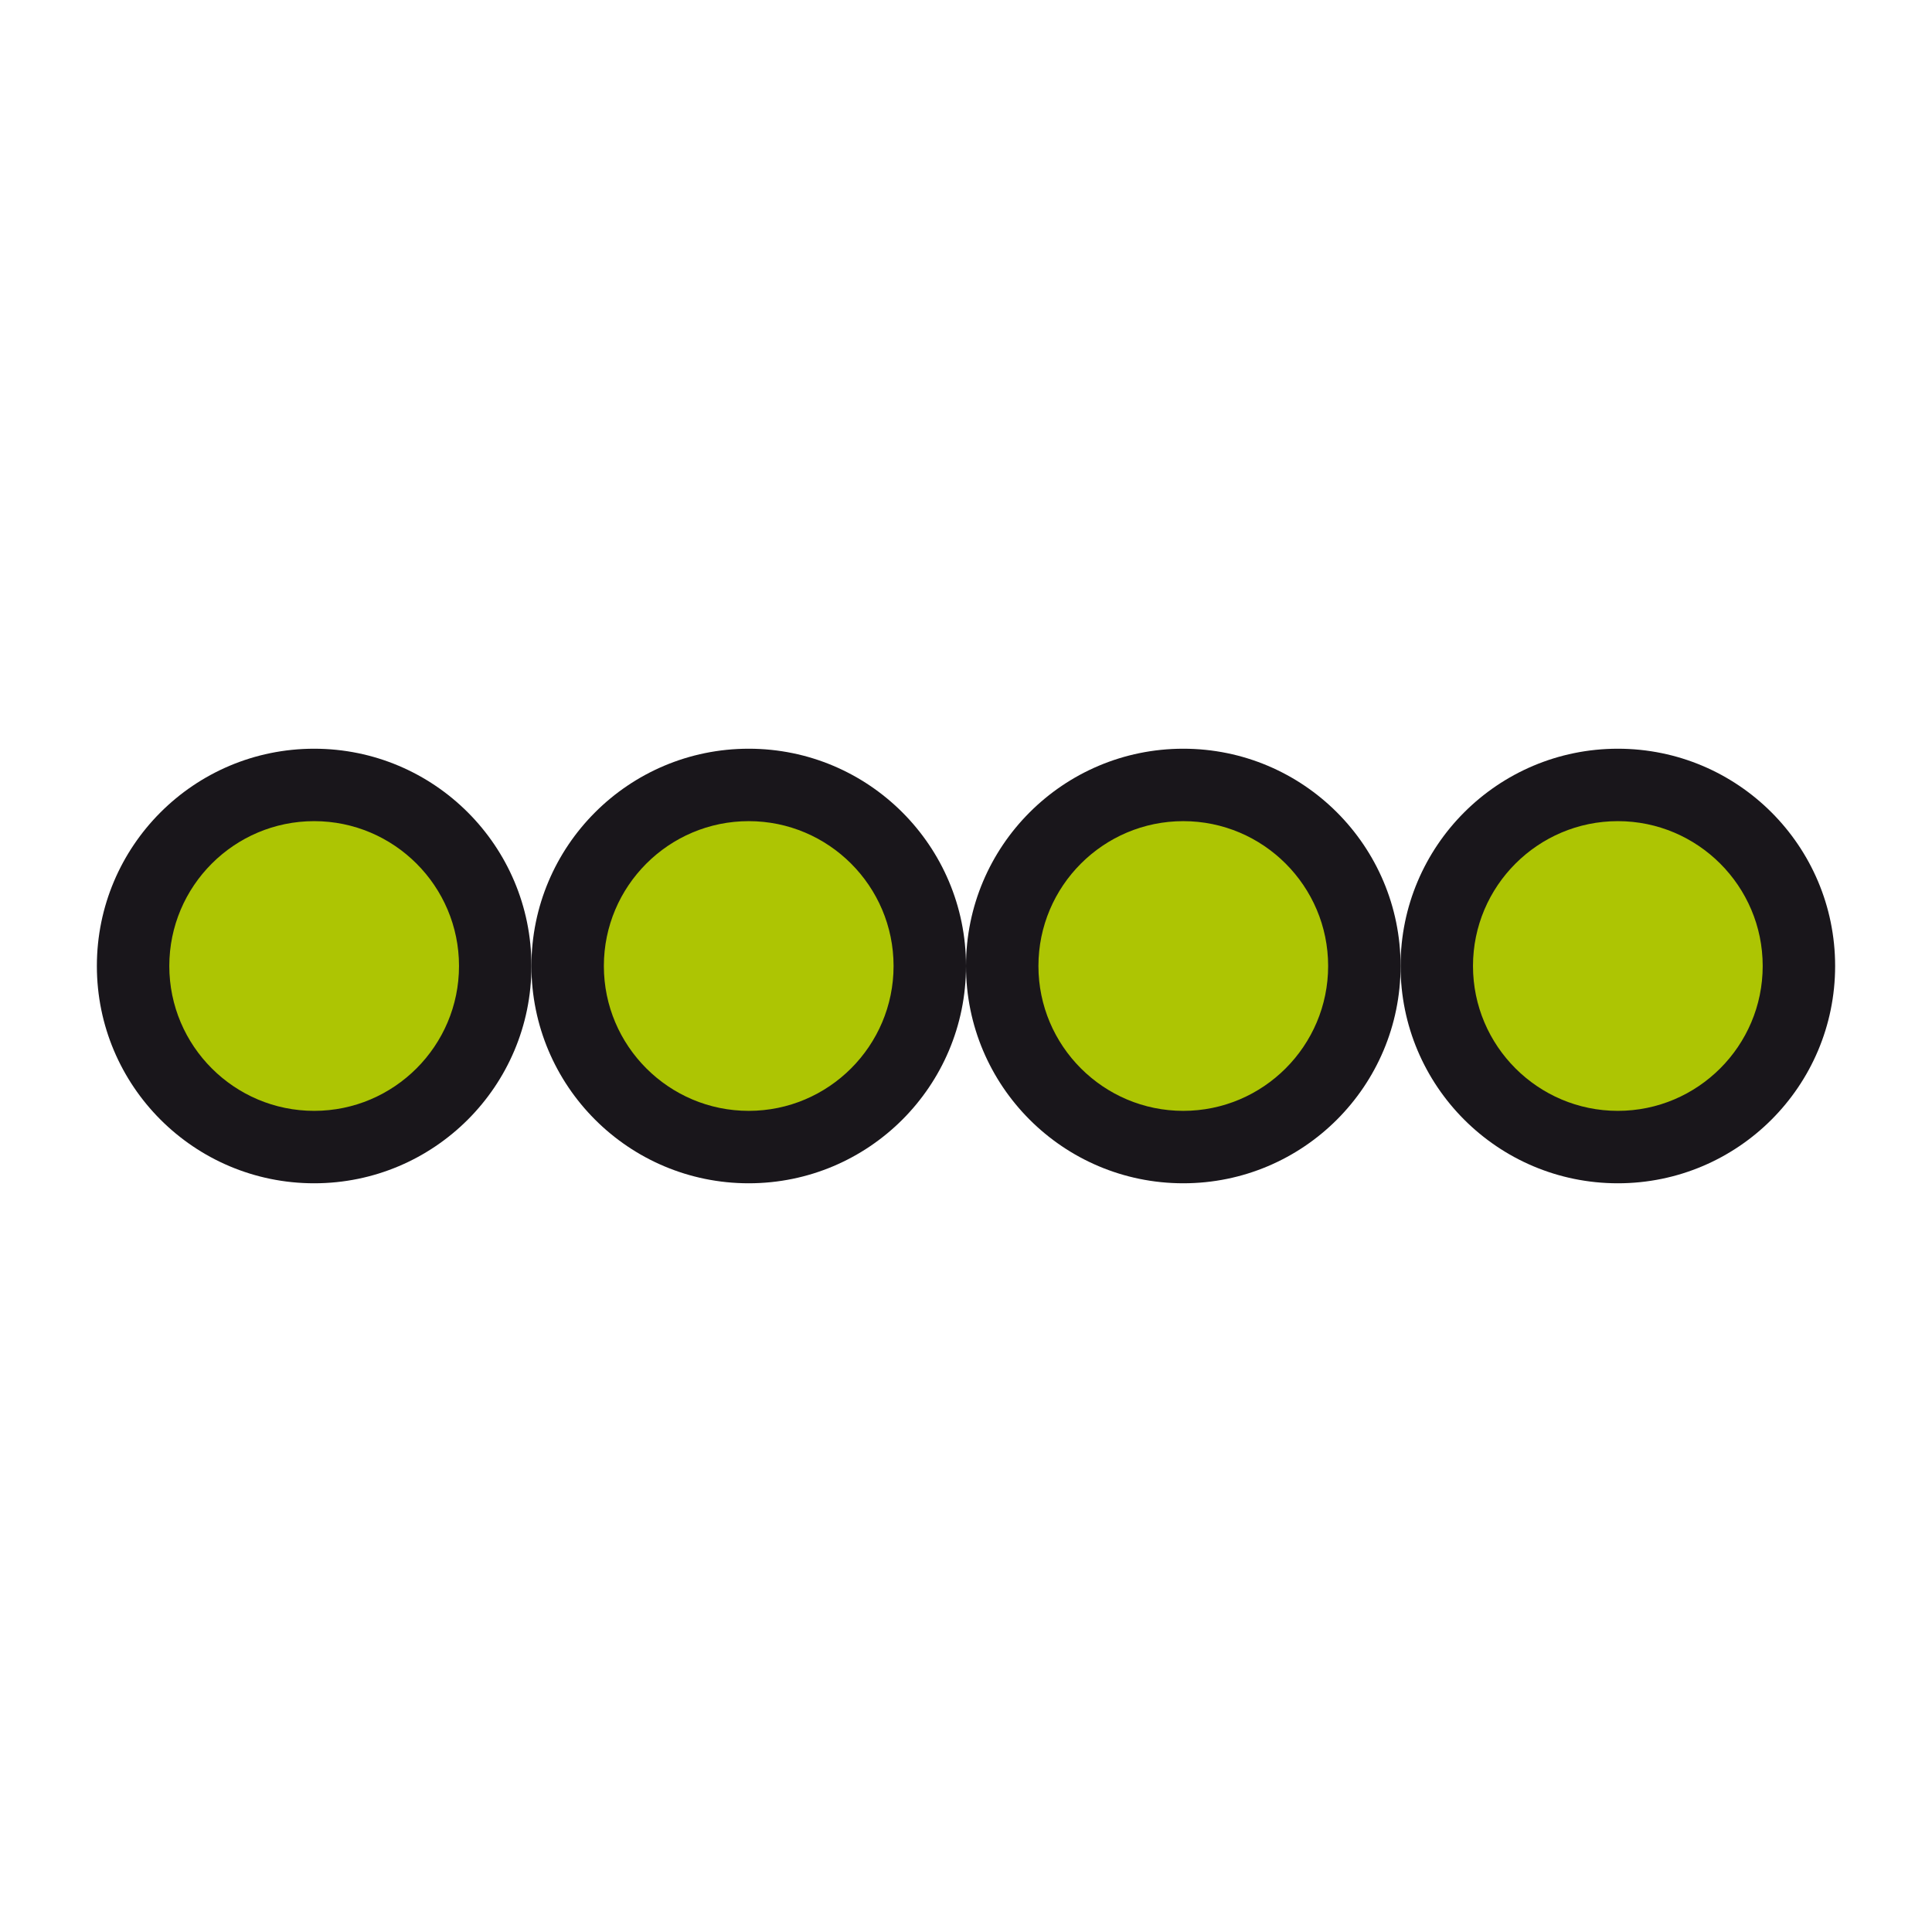 <svg xmlns="http://www.w3.org/2000/svg" viewBox="0 0 256 256" xml:space="preserve"><path fill="#ADC503" d="M41.627 151.993c-13.23 0-23.993-10.763-23.993-23.993 0-13.23 10.763-23.993 23.993-23.993 13.229 0 23.993 10.763 23.993 23.993 0 13.23-10.764 23.993-23.993 23.993z"/><path fill="#19161B" d="M41.627 108.806c10.584 0 19.194 8.61 19.194 19.194s-8.61 19.194-19.194 19.194-19.194-8.61-19.194-19.194 8.61-19.194 19.194-19.194m0-9.597c-15.902 0-28.791 12.891-28.791 28.791 0 15.902 12.889 28.791 28.791 28.791 15.902 0 28.791-12.889 28.791-28.791 0-15.9-12.889-28.791-28.791-28.791z"/><path fill="#ADC503" d="M99.209 151.993c-13.229 0-23.993-10.763-23.993-23.993 0-13.23 10.763-23.993 23.993-23.993S123.202 114.77 123.202 128c0 13.23-10.764 23.993-23.993 23.993z"/><path fill="#19161B" d="M99.209 108.806c10.584 0 19.194 8.61 19.194 19.194s-8.61 19.194-19.194 19.194-19.194-8.61-19.194-19.194 8.61-19.194 19.194-19.194m0-9.597c-15.902 0-28.791 12.891-28.791 28.791 0 15.902 12.889 28.791 28.791 28.791S128 143.902 128 128c0-15.9-12.889-28.791-28.791-28.791z"/><path fill="#ADC503" d="M156.791 151.993c-13.229 0-23.993-10.763-23.993-23.993 0-13.23 10.763-23.993 23.993-23.993 13.23 0 23.993 10.763 23.993 23.993 0 13.23-10.763 23.993-23.993 23.993z"/><path fill="#19161B" d="M156.791 108.806c10.584 0 19.194 8.61 19.194 19.194s-8.61 19.194-19.194 19.194-19.194-8.61-19.194-19.194 8.61-19.194 19.194-19.194m0-9.597C140.889 99.209 128 112.1 128 128c0 15.902 12.889 28.791 28.791 28.791s28.791-12.889 28.791-28.791c0-15.9-12.889-28.791-28.791-28.791z"/><path fill="#ADC503" d="M214.373 151.993c-13.229 0-23.993-10.763-23.993-23.993 0-13.23 10.763-23.993 23.993-23.993S238.366 114.77 238.366 128c0 13.23-10.763 23.993-23.993 23.993z"/><path fill="#19161B" d="M214.373 108.806c10.584 0 19.194 8.61 19.194 19.194s-8.61 19.194-19.194 19.194-19.194-8.61-19.194-19.194 8.611-19.194 19.194-19.194m0-9.597c-15.902 0-28.791 12.891-28.791 28.791 0 15.902 12.889 28.791 28.791 28.791s28.791-12.889 28.791-28.791c0-15.9-12.888-28.791-28.791-28.791z"/></svg>